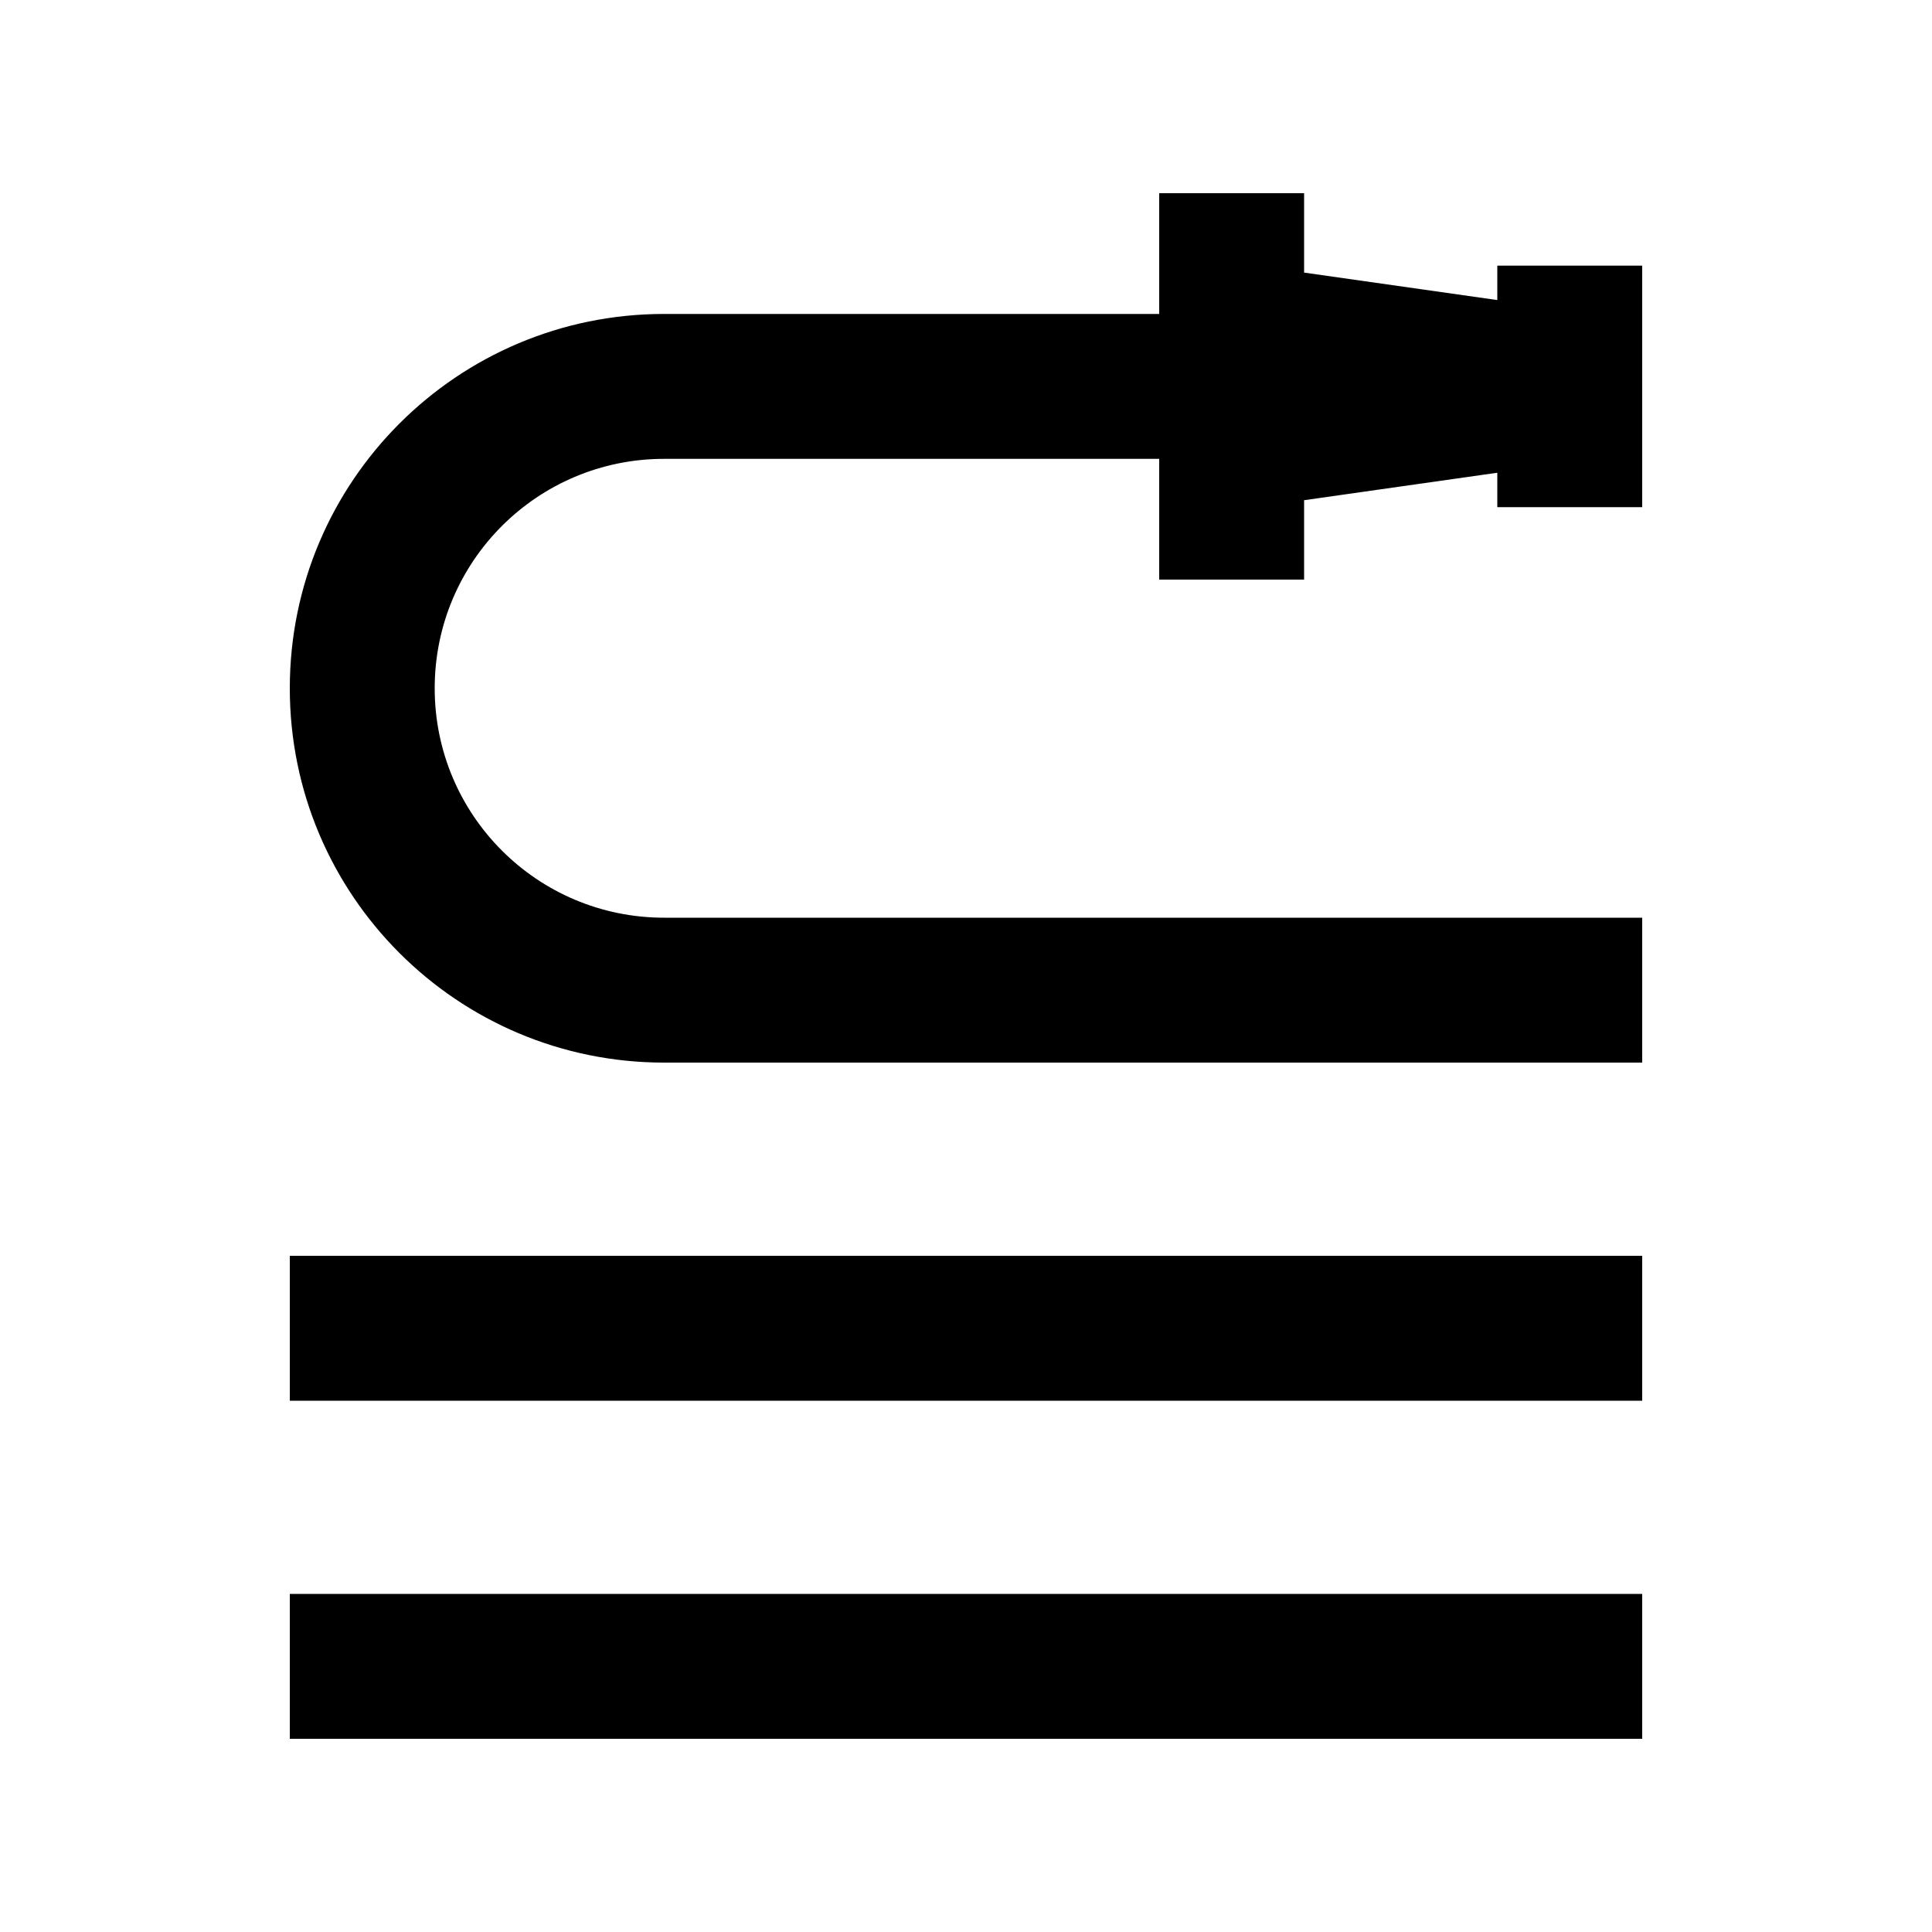 <svg xmlns="http://www.w3.org/2000/svg" viewBox="0 0 640 640"><!--! Font Awesome Pro 7.1.0 by @fontawesome - https://fontawesome.com License - https://fontawesome.com/license (Commercial License) Copyright 2025 Fonticons, Inc. --><path opacity=".4" fill="currentColor" d=""/><path fill="currentColor" d="M384 168L384 192L432 192L432 165.7L496 156.6L496 168L544 168L544 88L496 88L496 99.4L432 90.3L432 64L384 64L384 104L220 104C151.5 104 96 159.5 96 228C96 296.5 151.5 352 220 352L544 352L544 304L220 304C178 304 144 270 144 228C144 186 178 152 220 152L384 152L384 168zM120 416L96 416L96 464L544 464L544 416L120 416zM120 528L96 528L96 576L544 576L544 528L120 528z"/></svg>